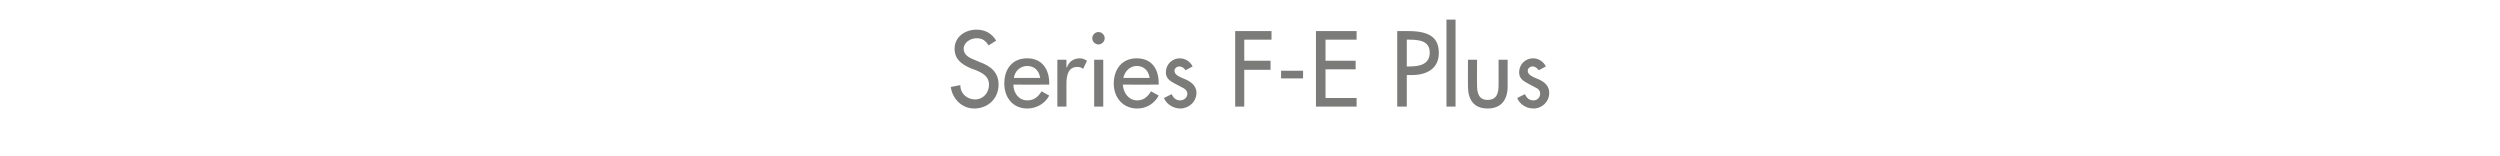 <?xml version="1.0" standalone="no"?><!DOCTYPE svg PUBLIC "-//W3C//DTD SVG 1.1//EN" "http://www.w3.org/Graphics/SVG/1.1/DTD/svg11.dtd"><svg xmlns="http://www.w3.org/2000/svg" version="1.1" width="523px" height="32.7px" viewBox="0 -5 523 32.7" style="top:-5px">  <desc>Series F E Plus</desc>  <defs/>  <g id="Polygon226362">    <path d="M 206.8 4.5 C 206.2 3.5 205.5 3 204.3 3 C 203 3 201.6 3.9 201.6 5.2 C 201.6 6.5 202.8 7.1 203.8 7.5 C 203.8 7.5 205 8 205 8 C 207.2 8.8 208.9 10.1 208.9 12.7 C 208.9 15.6 206.7 17.7 203.8 17.7 C 201.3 17.7 199.3 15.8 198.9 13.2 C 198.9 13.2 200.9 12.8 200.9 12.8 C 200.9 14.6 202.3 15.8 204 15.8 C 205.7 15.8 206.9 14.4 206.9 12.7 C 206.9 11 205.6 10.3 204.2 9.7 C 204.2 9.7 203.1 9.3 203.1 9.3 C 201.3 8.5 199.7 7.5 199.7 5.2 C 199.7 2.7 201.9 1.2 204.3 1.2 C 206.1 1.2 207.5 2 208.4 3.5 C 208.4 3.5 206.8 4.5 206.8 4.5 Z M 212 12.7 C 212 14.4 213.1 16 214.9 16 C 216.4 16 217.2 15.2 217.9 14.1 C 217.9 14.1 219.5 15 219.5 15 C 218.6 16.7 216.8 17.7 214.9 17.7 C 211.9 17.7 210.1 15.4 210.1 12.5 C 210.1 9.5 211.7 7.2 214.9 7.2 C 218 7.2 219.5 9.5 219.5 12.4 C 219.47 12.43 219.5 12.7 219.5 12.7 C 219.5 12.7 211.98 12.73 212 12.7 Z M 217.6 11.3 C 217.4 9.8 216.4 8.8 214.9 8.8 C 213.4 8.8 212.3 9.9 212.1 11.3 C 212.1 11.3 217.6 11.3 217.6 11.3 Z M 223.1 9.1 C 223.1 9.1 223.17 9.09 223.2 9.1 C 223.6 7.9 224.6 7.2 225.9 7.2 C 226.4 7.2 226.9 7.4 227.4 7.7 C 227.4 7.7 226.6 9.4 226.6 9.4 C 226.2 9.1 225.8 9 225.4 9 C 223.4 9 223.1 10.9 223.1 12.5 C 223.11 12.49 223.1 17.3 223.1 17.3 L 221.2 17.3 L 221.2 7.5 L 223.1 7.5 L 223.1 9.1 Z M 230.8 17.3 L 228.9 17.3 L 228.9 7.5 L 230.8 7.5 L 230.8 17.3 Z M 231.1 3 C 231.1 3.7 230.5 4.3 229.8 4.3 C 229.1 4.3 228.5 3.7 228.5 3 C 228.5 2.3 229.1 1.7 229.8 1.7 C 230.5 1.7 231.1 2.3 231.1 3 Z M 234.9 12.7 C 235 14.4 236.1 16 237.9 16 C 239.3 16 240.1 15.2 240.8 14.1 C 240.8 14.1 242.4 15 242.4 15 C 241.5 16.7 239.8 17.7 237.9 17.7 C 234.9 17.7 233 15.4 233 12.5 C 233 9.5 234.7 7.2 237.8 7.2 C 241 7.2 242.4 9.5 242.4 12.4 C 242.43 12.43 242.4 12.7 242.4 12.7 C 242.4 12.7 234.93 12.73 234.9 12.7 Z M 240.5 11.3 C 240.3 9.8 239.3 8.8 237.8 8.8 C 236.4 8.8 235.3 9.9 235 11.3 C 235 11.3 240.5 11.3 240.5 11.3 Z M 248 9.7 C 247.8 9.3 247.3 8.9 246.7 8.9 C 246.2 8.9 245.7 9.3 245.7 9.8 C 245.7 10.7 246.8 11.1 248 11.6 C 249.1 12.1 250.3 12.9 250.3 14.4 C 250.3 16.3 248.7 17.7 246.9 17.7 C 245.5 17.7 244 16.8 243.5 15.5 C 243.5 15.5 245.1 14.7 245.1 14.7 C 245.5 15.5 246 16 246.9 16 C 247.7 16 248.4 15.4 248.4 14.6 C 248.4 14.1 248.1 13.8 247.7 13.5 C 247.7 13.5 245.8 12.5 245.8 12.5 C 244.7 11.9 243.9 11.4 243.9 10.1 C 243.9 8.5 245.2 7.2 246.8 7.2 C 248 7.2 249 7.9 249.5 8.9 C 249.5 8.9 248 9.7 248 9.7 Z M 260.3 3.3 L 260.3 7.7 L 265.8 7.7 L 265.8 9.6 L 260.3 9.6 L 260.3 17.3 L 258.4 17.3 L 258.4 1.5 L 266 1.5 L 266 3.3 L 260.3 3.3 Z M 272.6 9.8 L 272.6 11.4 L 268 11.4 L 268 9.8 L 272.6 9.8 Z M 275.3 1.5 L 283.8 1.5 L 283.8 3.3 L 277.3 3.3 L 277.3 7.7 L 283.6 7.7 L 283.6 9.5 L 277.3 9.5 L 277.3 15.5 L 283.8 15.5 L 283.8 17.3 L 275.3 17.3 L 275.3 1.5 Z M 294.3 17.3 L 292.3 17.3 L 292.3 1.5 C 292.3 1.5 294.59 1.49 294.6 1.5 C 299.5 1.5 301 3.2 301 6.1 C 301 9.4 298.4 10.7 295.4 10.7 C 295.43 10.69 294.3 10.7 294.3 10.7 L 294.3 17.3 Z M 294.3 8.9 C 294.3 8.9 294.93 8.92 294.9 8.9 C 296.9 8.9 299.1 8.5 299.1 6 C 299.1 3.5 296.8 3.3 294.8 3.3 C 294.82 3.25 294.3 3.3 294.3 3.3 L 294.3 8.9 Z M 304.5 17.3 L 302.6 17.3 L 302.6 -0.9 L 304.5 -0.9 L 304.5 17.3 Z M 309 7.5 C 309 7.5 308.97 12.94 309 12.9 C 309 14.5 309.4 15.9 311.2 15.9 C 313.1 15.9 313.5 14.5 313.5 12.9 C 313.51 12.94 313.5 7.5 313.5 7.5 L 315.4 7.5 C 315.4 7.5 315.4 13.15 315.4 13.1 C 315.4 15.8 314.1 17.7 311.2 17.7 C 308.3 17.7 307.1 15.8 307.1 13.1 C 307.08 13.15 307.1 7.5 307.1 7.5 L 309 7.5 Z M 321.9 9.7 C 321.6 9.3 321.2 8.9 320.6 8.9 C 320.1 8.9 319.6 9.3 319.6 9.8 C 319.6 10.7 320.7 11.1 321.9 11.6 C 323 12.1 324.1 12.9 324.1 14.4 C 324.1 16.3 322.6 17.7 320.8 17.7 C 319.3 17.7 317.9 16.8 317.4 15.5 C 317.4 15.5 319 14.7 319 14.7 C 319.4 15.5 319.9 16 320.8 16 C 321.6 16 322.2 15.4 322.2 14.6 C 322.2 14.1 322 13.8 321.6 13.5 C 321.6 13.5 319.7 12.5 319.7 12.5 C 318.6 11.9 317.8 11.4 317.8 10.1 C 317.8 8.5 319.1 7.2 320.7 7.2 C 321.9 7.2 322.9 7.9 323.4 8.9 C 323.4 8.9 321.9 9.7 321.9 9.7 Z " stroke="none" fill="#7b7b7a"/>  </g></svg>